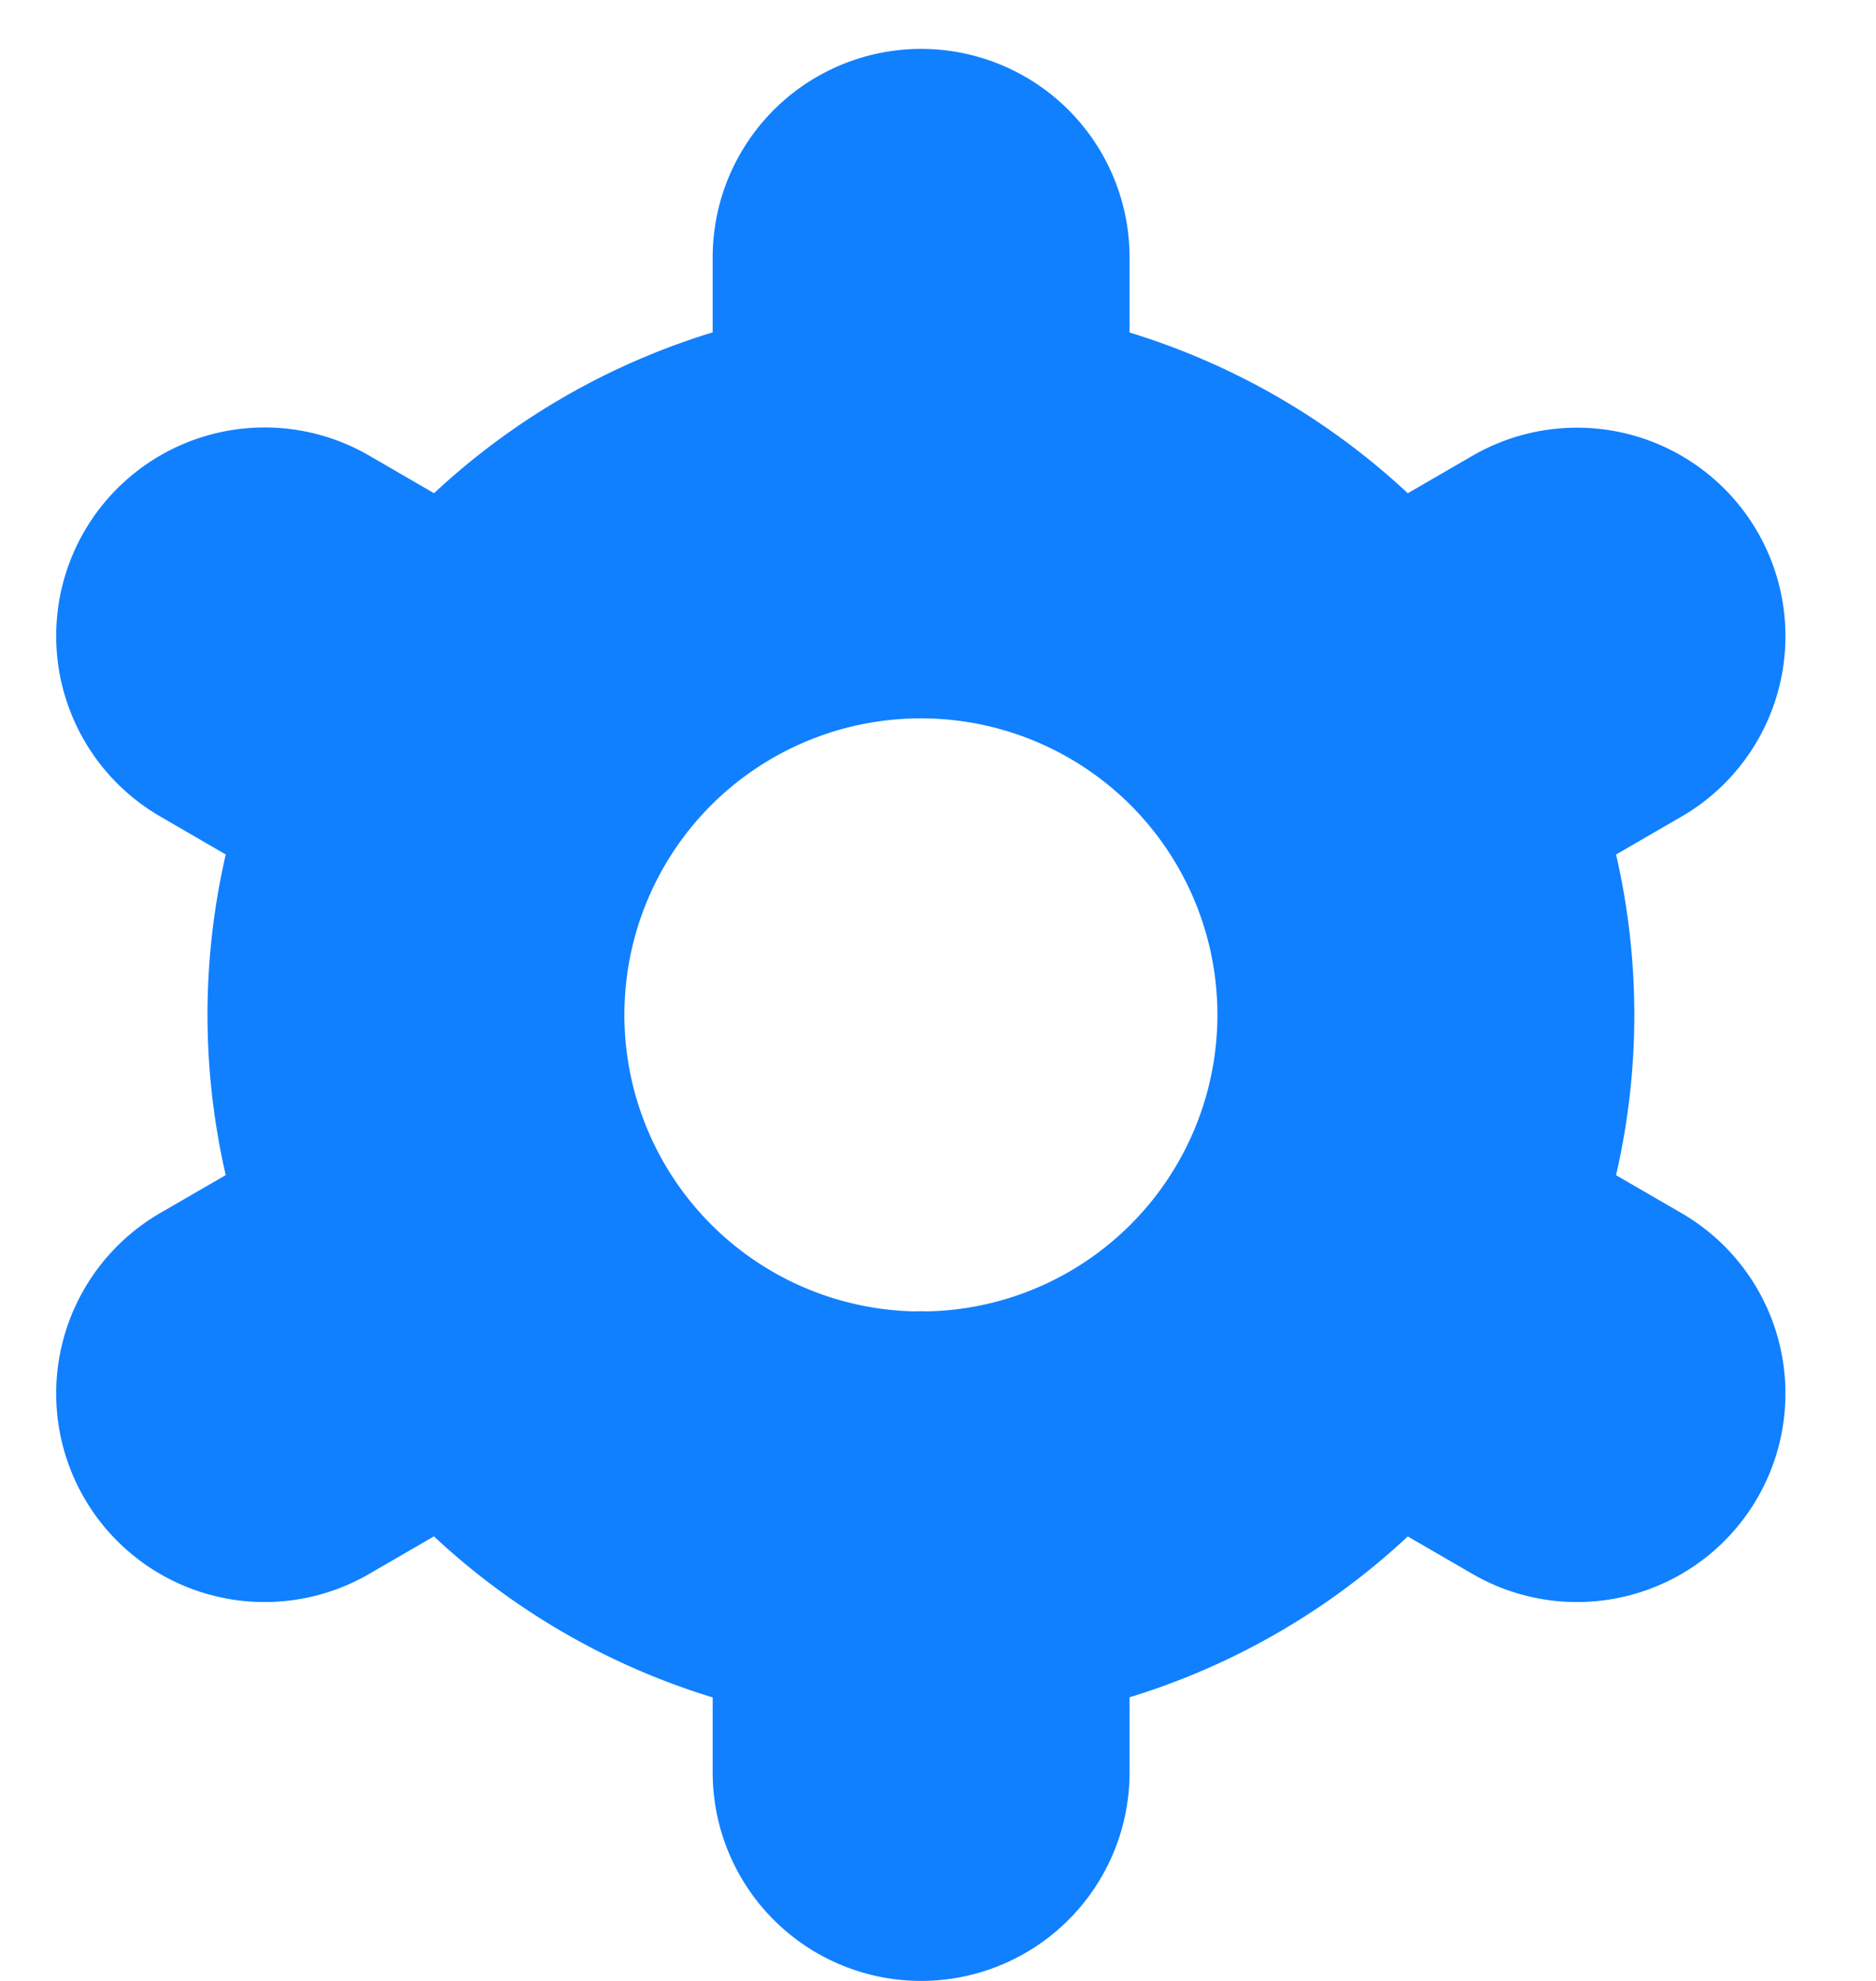 <svg xmlns="http://www.w3.org/2000/svg" fill="none" viewBox="0 0 18000 19000" xmlns:v="https://vecta.io/nano"><path d="M8838 2469V4890m0 9687V17000M2539 6100l2090 1212m8413 4844 2089 1210m-12592 0 2090-1210m8413-4844 2089-1210m-2870 205a4845 4845 0 11-6850 0 4848 4848 0 01 6850 0Z" stroke="#1080ff" stroke-linecap="round" stroke-linejoin="round" stroke-width="4000"/></svg>